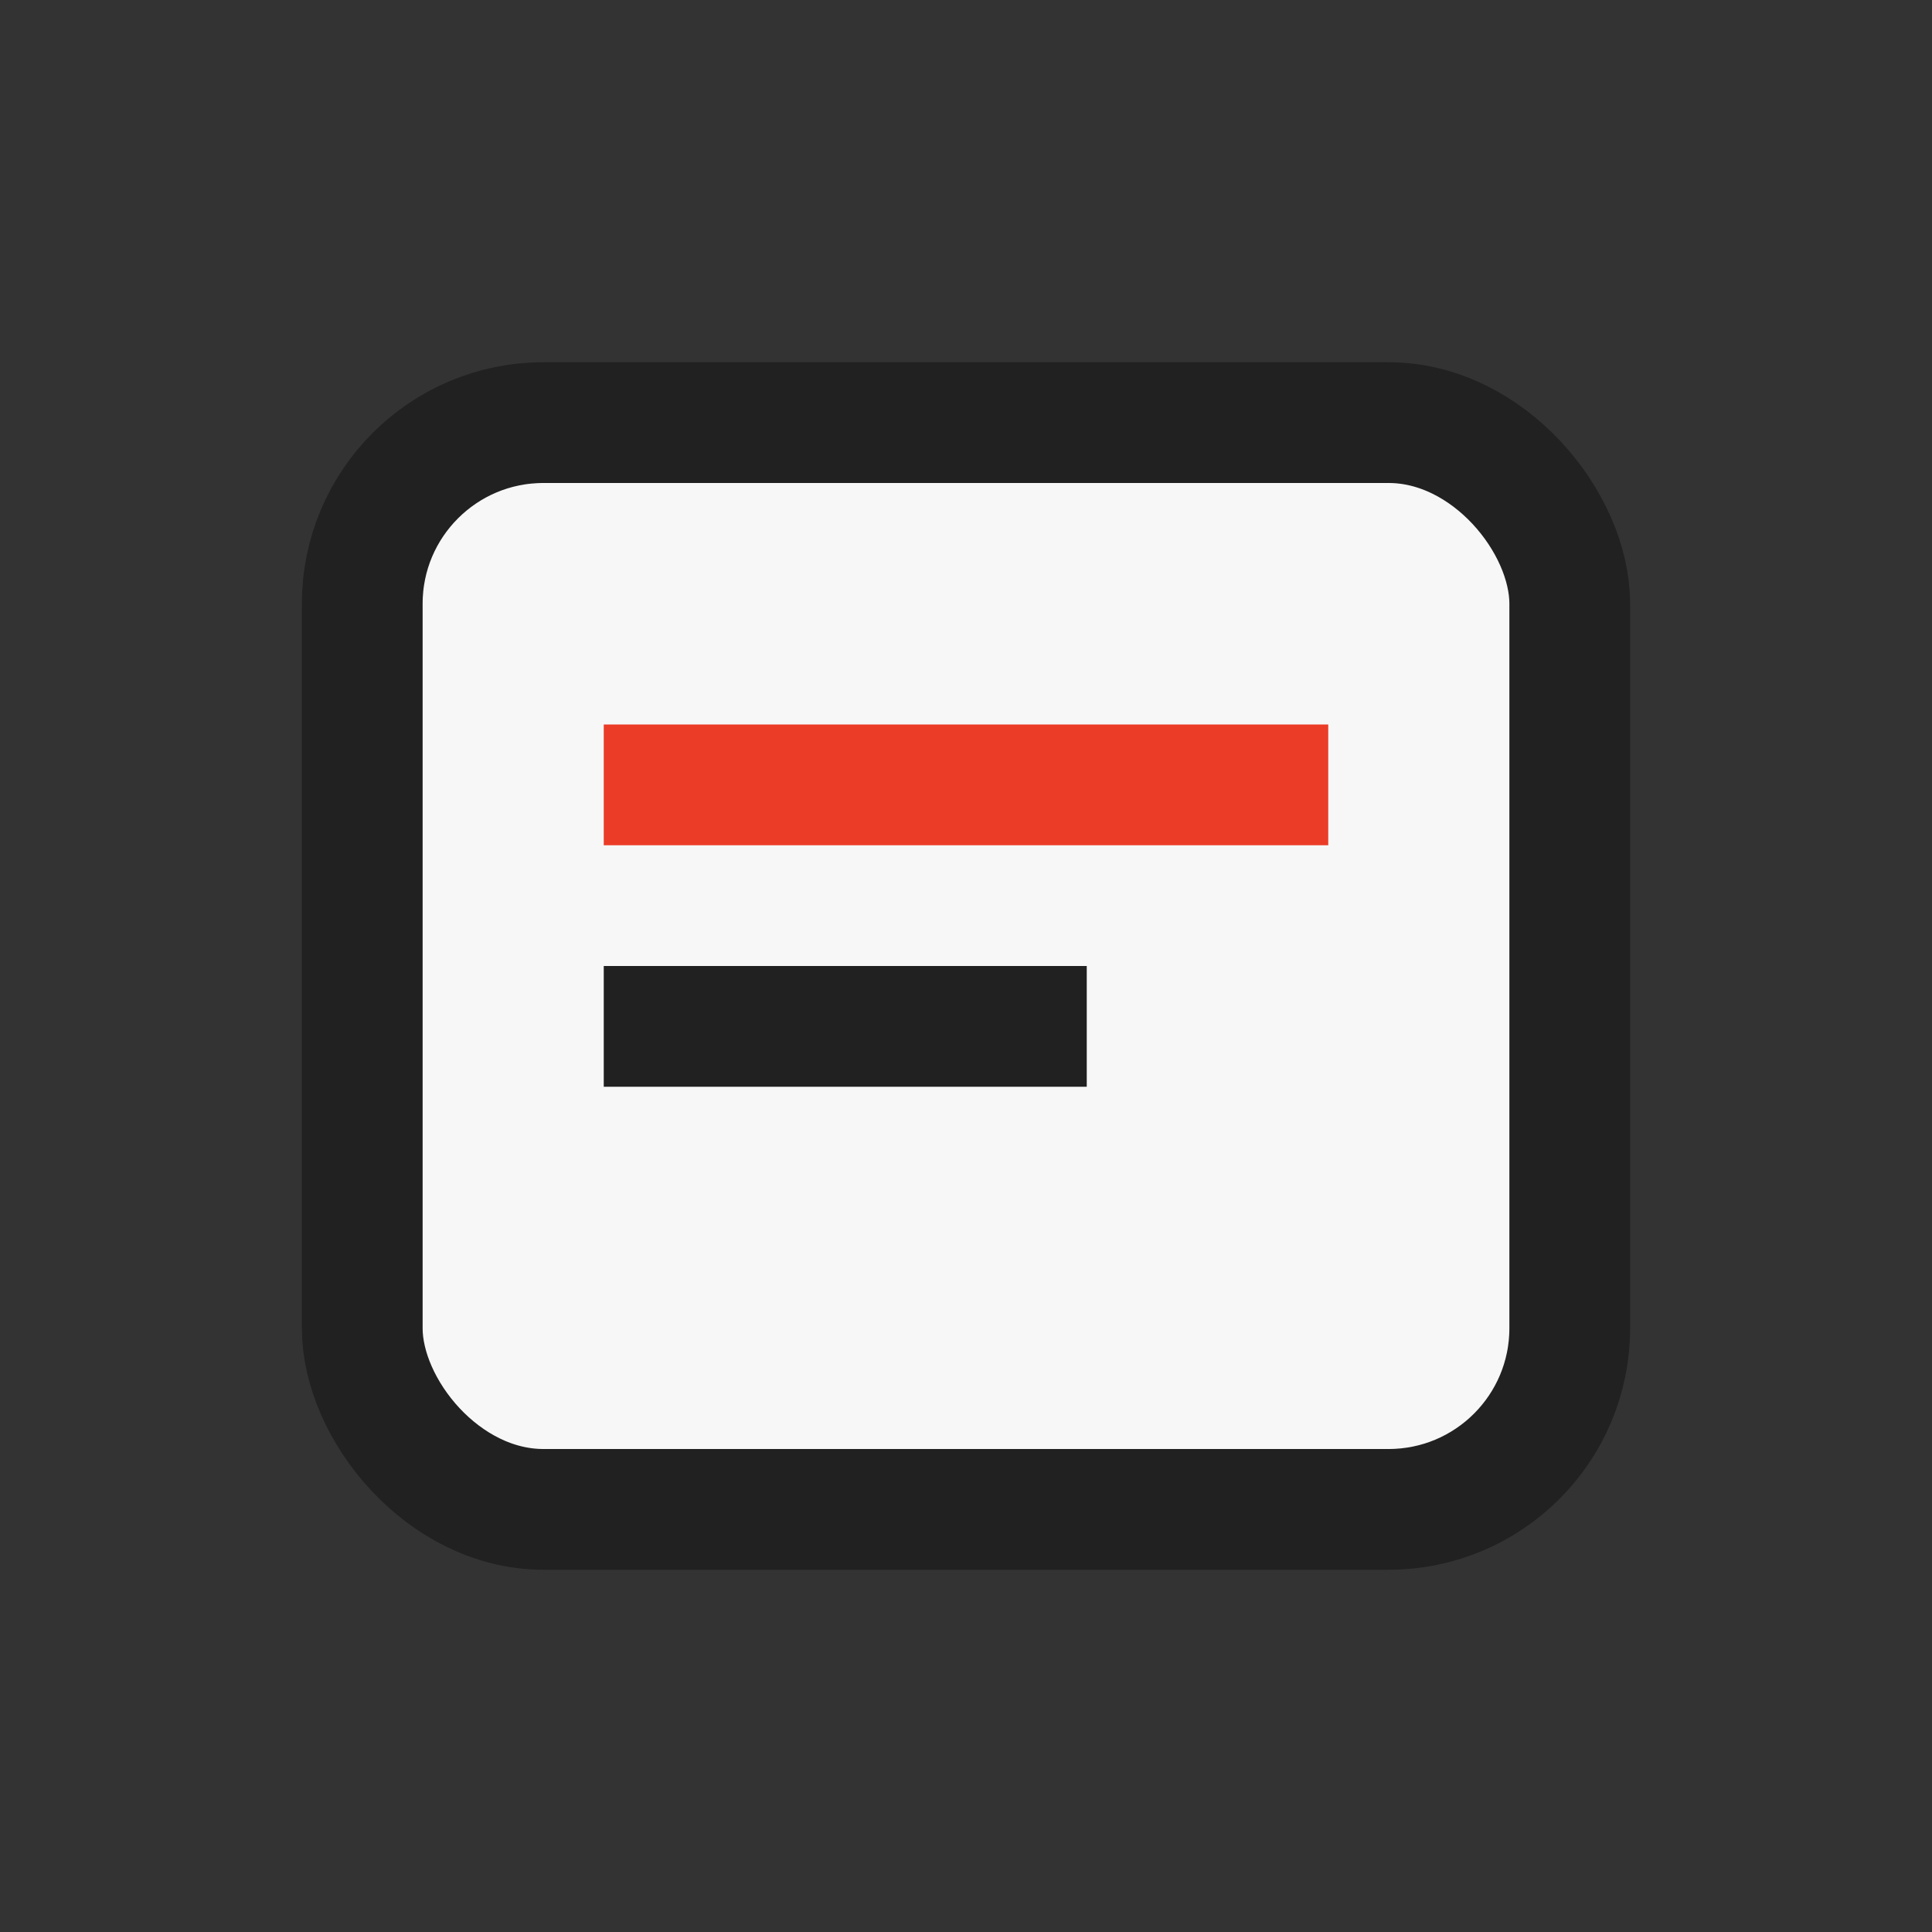 <?xml version="1.0" encoding="UTF-8"?>
<svg xmlns="http://www.w3.org/2000/svg" width="32" height="32" viewBox="0 0 32 32"><rect x="0" y="0" width="32" height="32" fill="#333333" stroke="none"/><rect x="6" y="7" width="20" height="18" rx="3" fill="#F7F7F7" stroke="#212121" stroke-width="2"/><rect x="10" y="12" width="12" height="2" fill="#EB3C27"/><rect x="10" y="16" width="8" height="2" fill="#212121"/></svg>